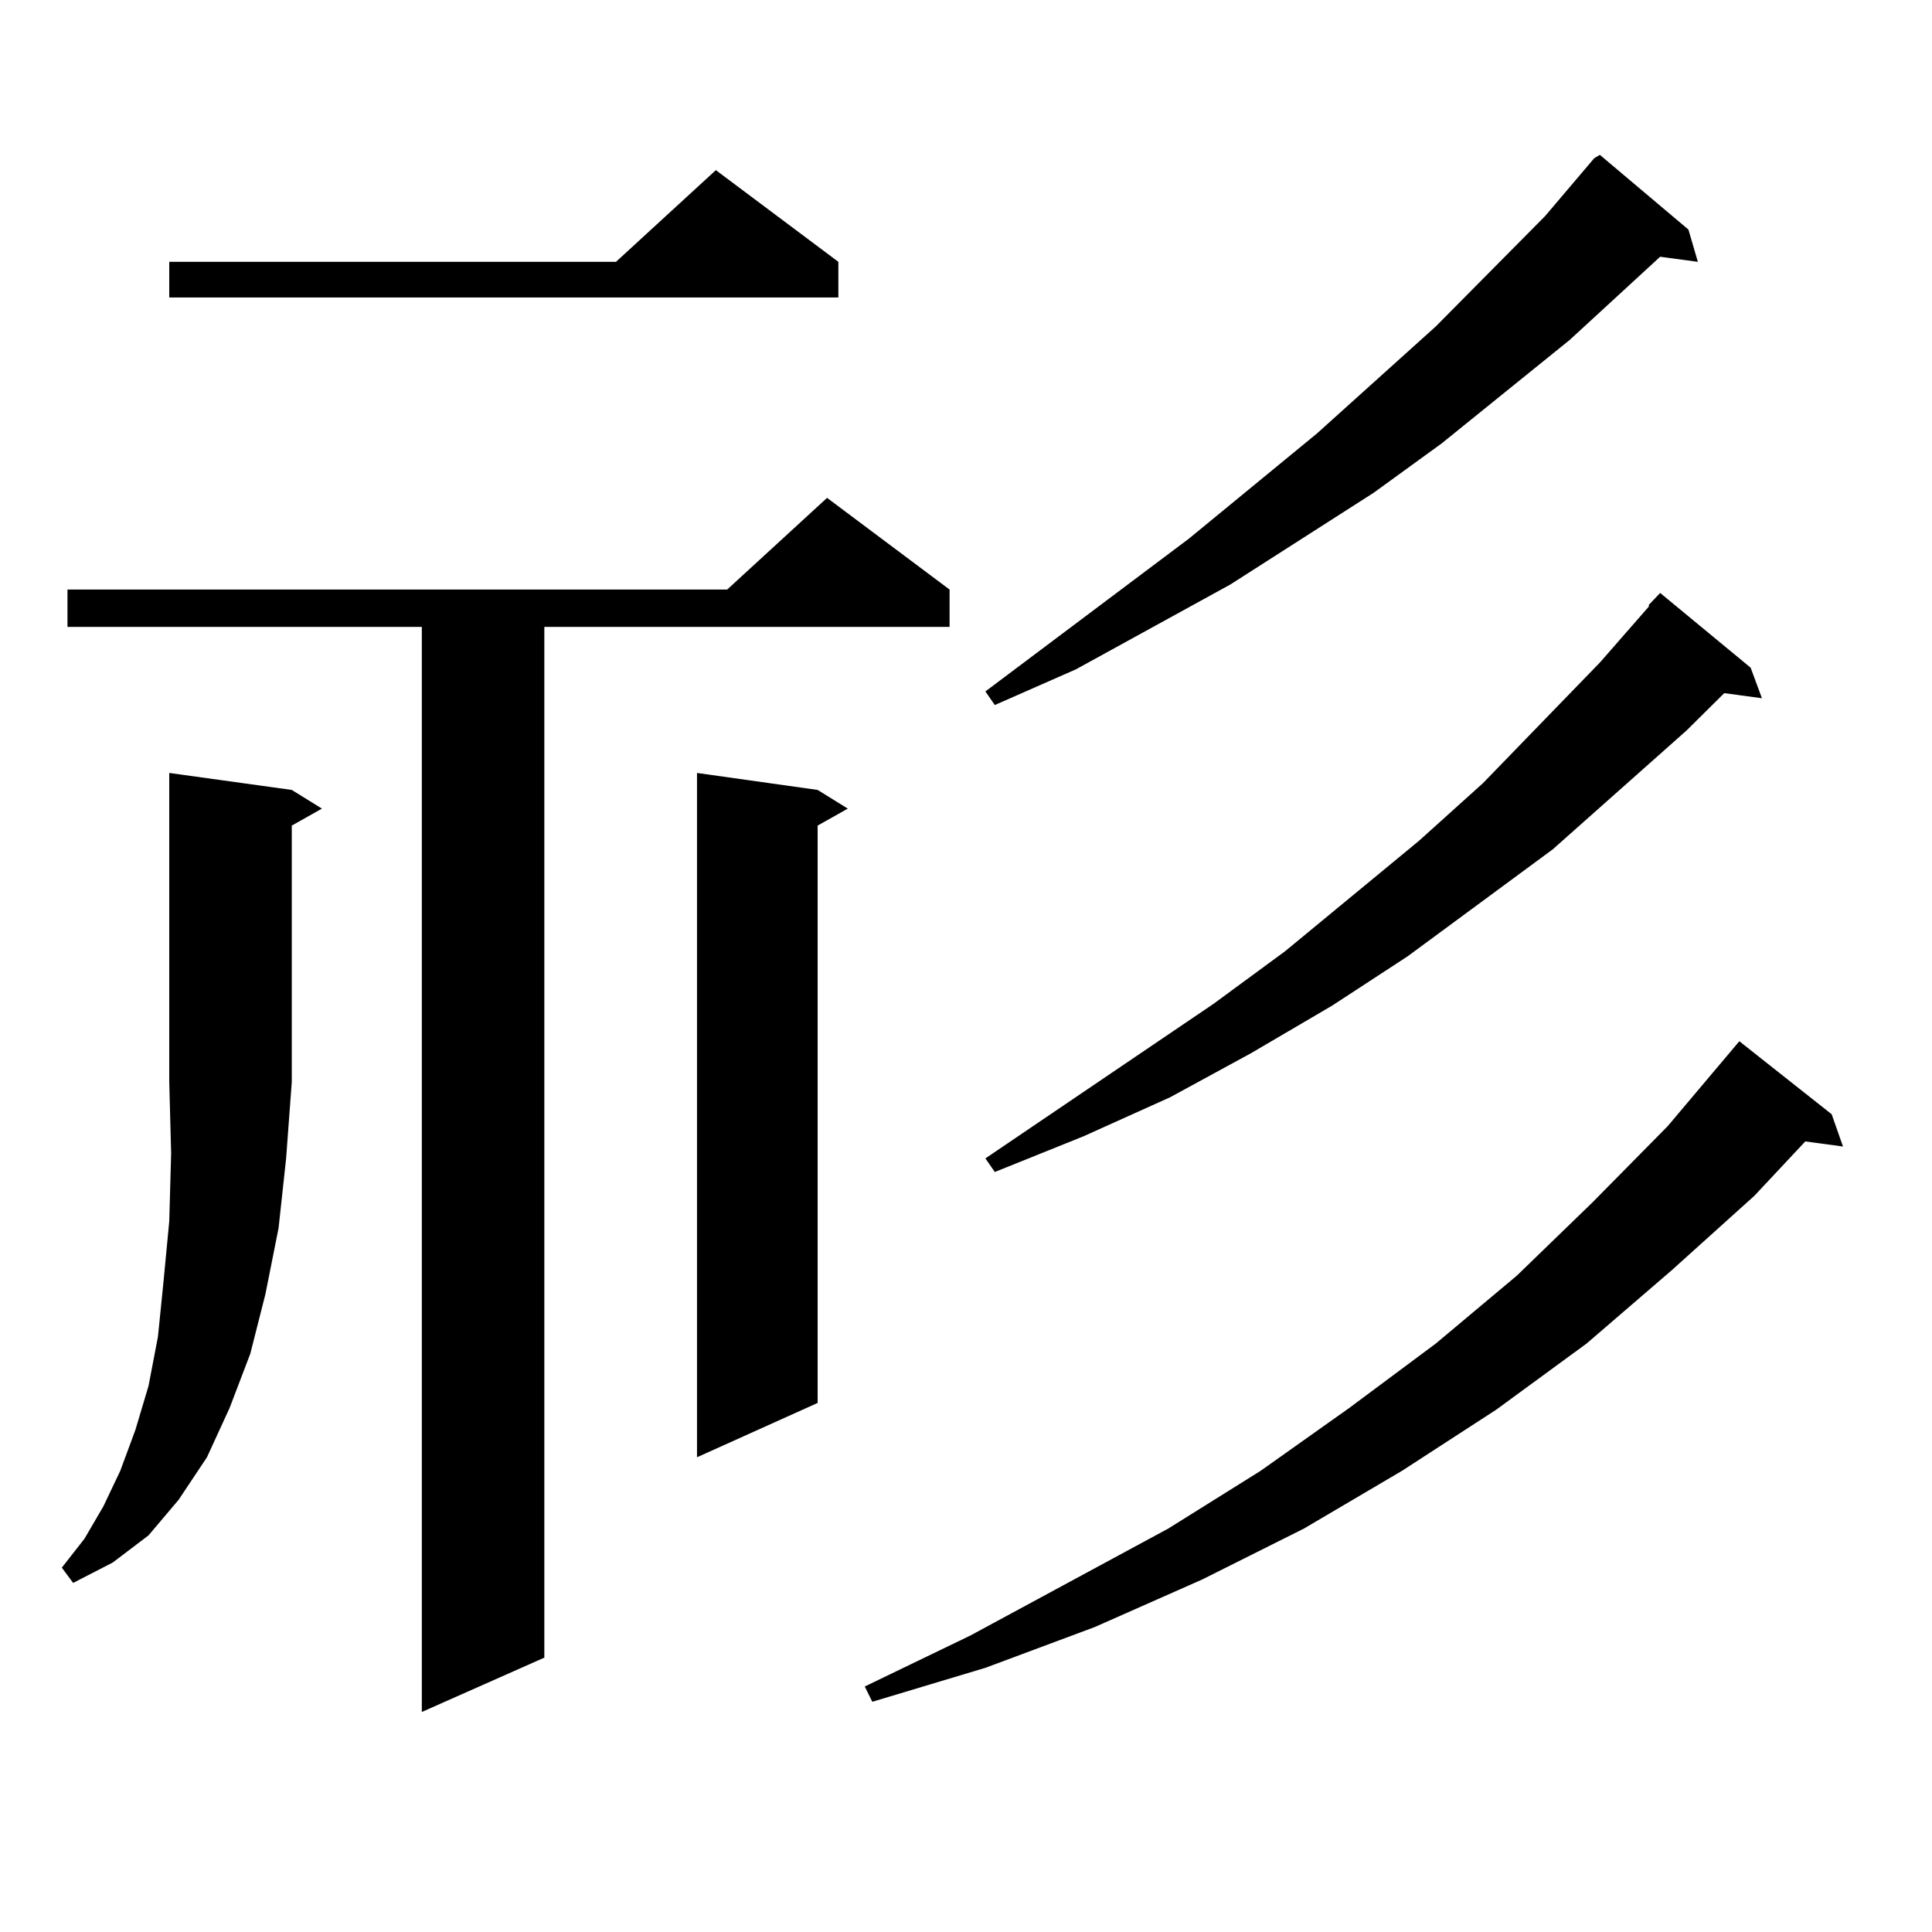 <?xml version="1.0" encoding="utf-8"?>
<!-- Generator: Adobe Illustrator 16.0.0, SVG Export Plug-In . SVG Version: 6.00 Build 0)  -->
<!DOCTYPE svg PUBLIC "-//W3C//DTD SVG 1.1//EN" "http://www.w3.org/Graphics/SVG/1.1/DTD/svg11.dtd">
<svg version="1.1" id="图层_1" xmlns="http://www.w3.org/2000/svg" xmlns:xlink="http://www.w3.org/1999/xlink" x="0px" y="0px"
	 width="1000px" height="1000px" viewBox="0 0 1000 1000" enable-background="new 0 0 1000 1000" xml:space="preserve">
<path d="M151.021,408.867l15.609,9.668l-15.609,8.789v132.715l-2.927,39.551l-3.902,36.035l-6.829,34.277l-7.805,30.762
	l-10.731,28.125l-11.707,25.488L92.485,776.25l-15.609,18.457L58.34,808.77l-20.487,10.547l-5.854-7.91l11.707-14.941l9.756-16.699
	l8.78-18.457l7.805-21.094l6.829-22.852l4.878-25.488l2.927-29.004l2.927-30.762l0.976-35.156l-0.976-36.914V400.078
	L151.021,408.867z M491.5,305.156v19.336H281.749v533.496l-63.413,28.125V324.492H34.926v-19.336h341.455l51.706-47.461
	L491.5,305.156z M433.94,135.527v18.457H87.607v-18.457h231.214l51.706-47.461L433.94,135.527z M423.209,408.867l15.609,9.668
	l-15.609,8.789v298.828l-62.438,28.125V400.078L423.209,408.867z M948.074,576.738l5.854,16.699l-19.512-2.637l-26.341,28.125
	l-42.926,38.672l-43.901,37.793l-46.828,34.277l-48.779,31.641l-50.73,29.883l-52.682,26.367l-55.608,24.609l-56.584,21.094
	l-58.535,17.578l-3.902-7.91l54.633-26.367l102.437-55.371l47.804-29.883l45.853-32.52l44.877-33.398l41.95-35.156l39.023-37.793
	l39.023-39.551l37.072-43.945L948.074,576.738z M873.93,118.828l4.878,16.699l-19.512-2.637l-46.828,43.066l-66.34,53.613
	l-35.121,25.488l-74.145,47.461l-79.998,43.945l-41.95,18.457l-4.878-7.031l105.363-79.102l66.34-54.492l61.462-55.371
	l56.584-57.129l25.365-29.883l2.927-1.758L873.93,118.828z M906.124,345.586l5.854,15.82l-19.512-2.637l-19.512,19.336
	l-69.267,61.523L728.567,495l-39.023,25.488l-41.95,24.609l-41.95,22.852l-44.877,20.215l-45.853,18.457l-4.878-7.031l118.046-79.98
	l37.072-27.246l69.267-57.129l33.17-29.883l60.486-62.402l25.365-29.004v-0.879l5.854-6.152L906.124,345.586z"/>
</svg>
